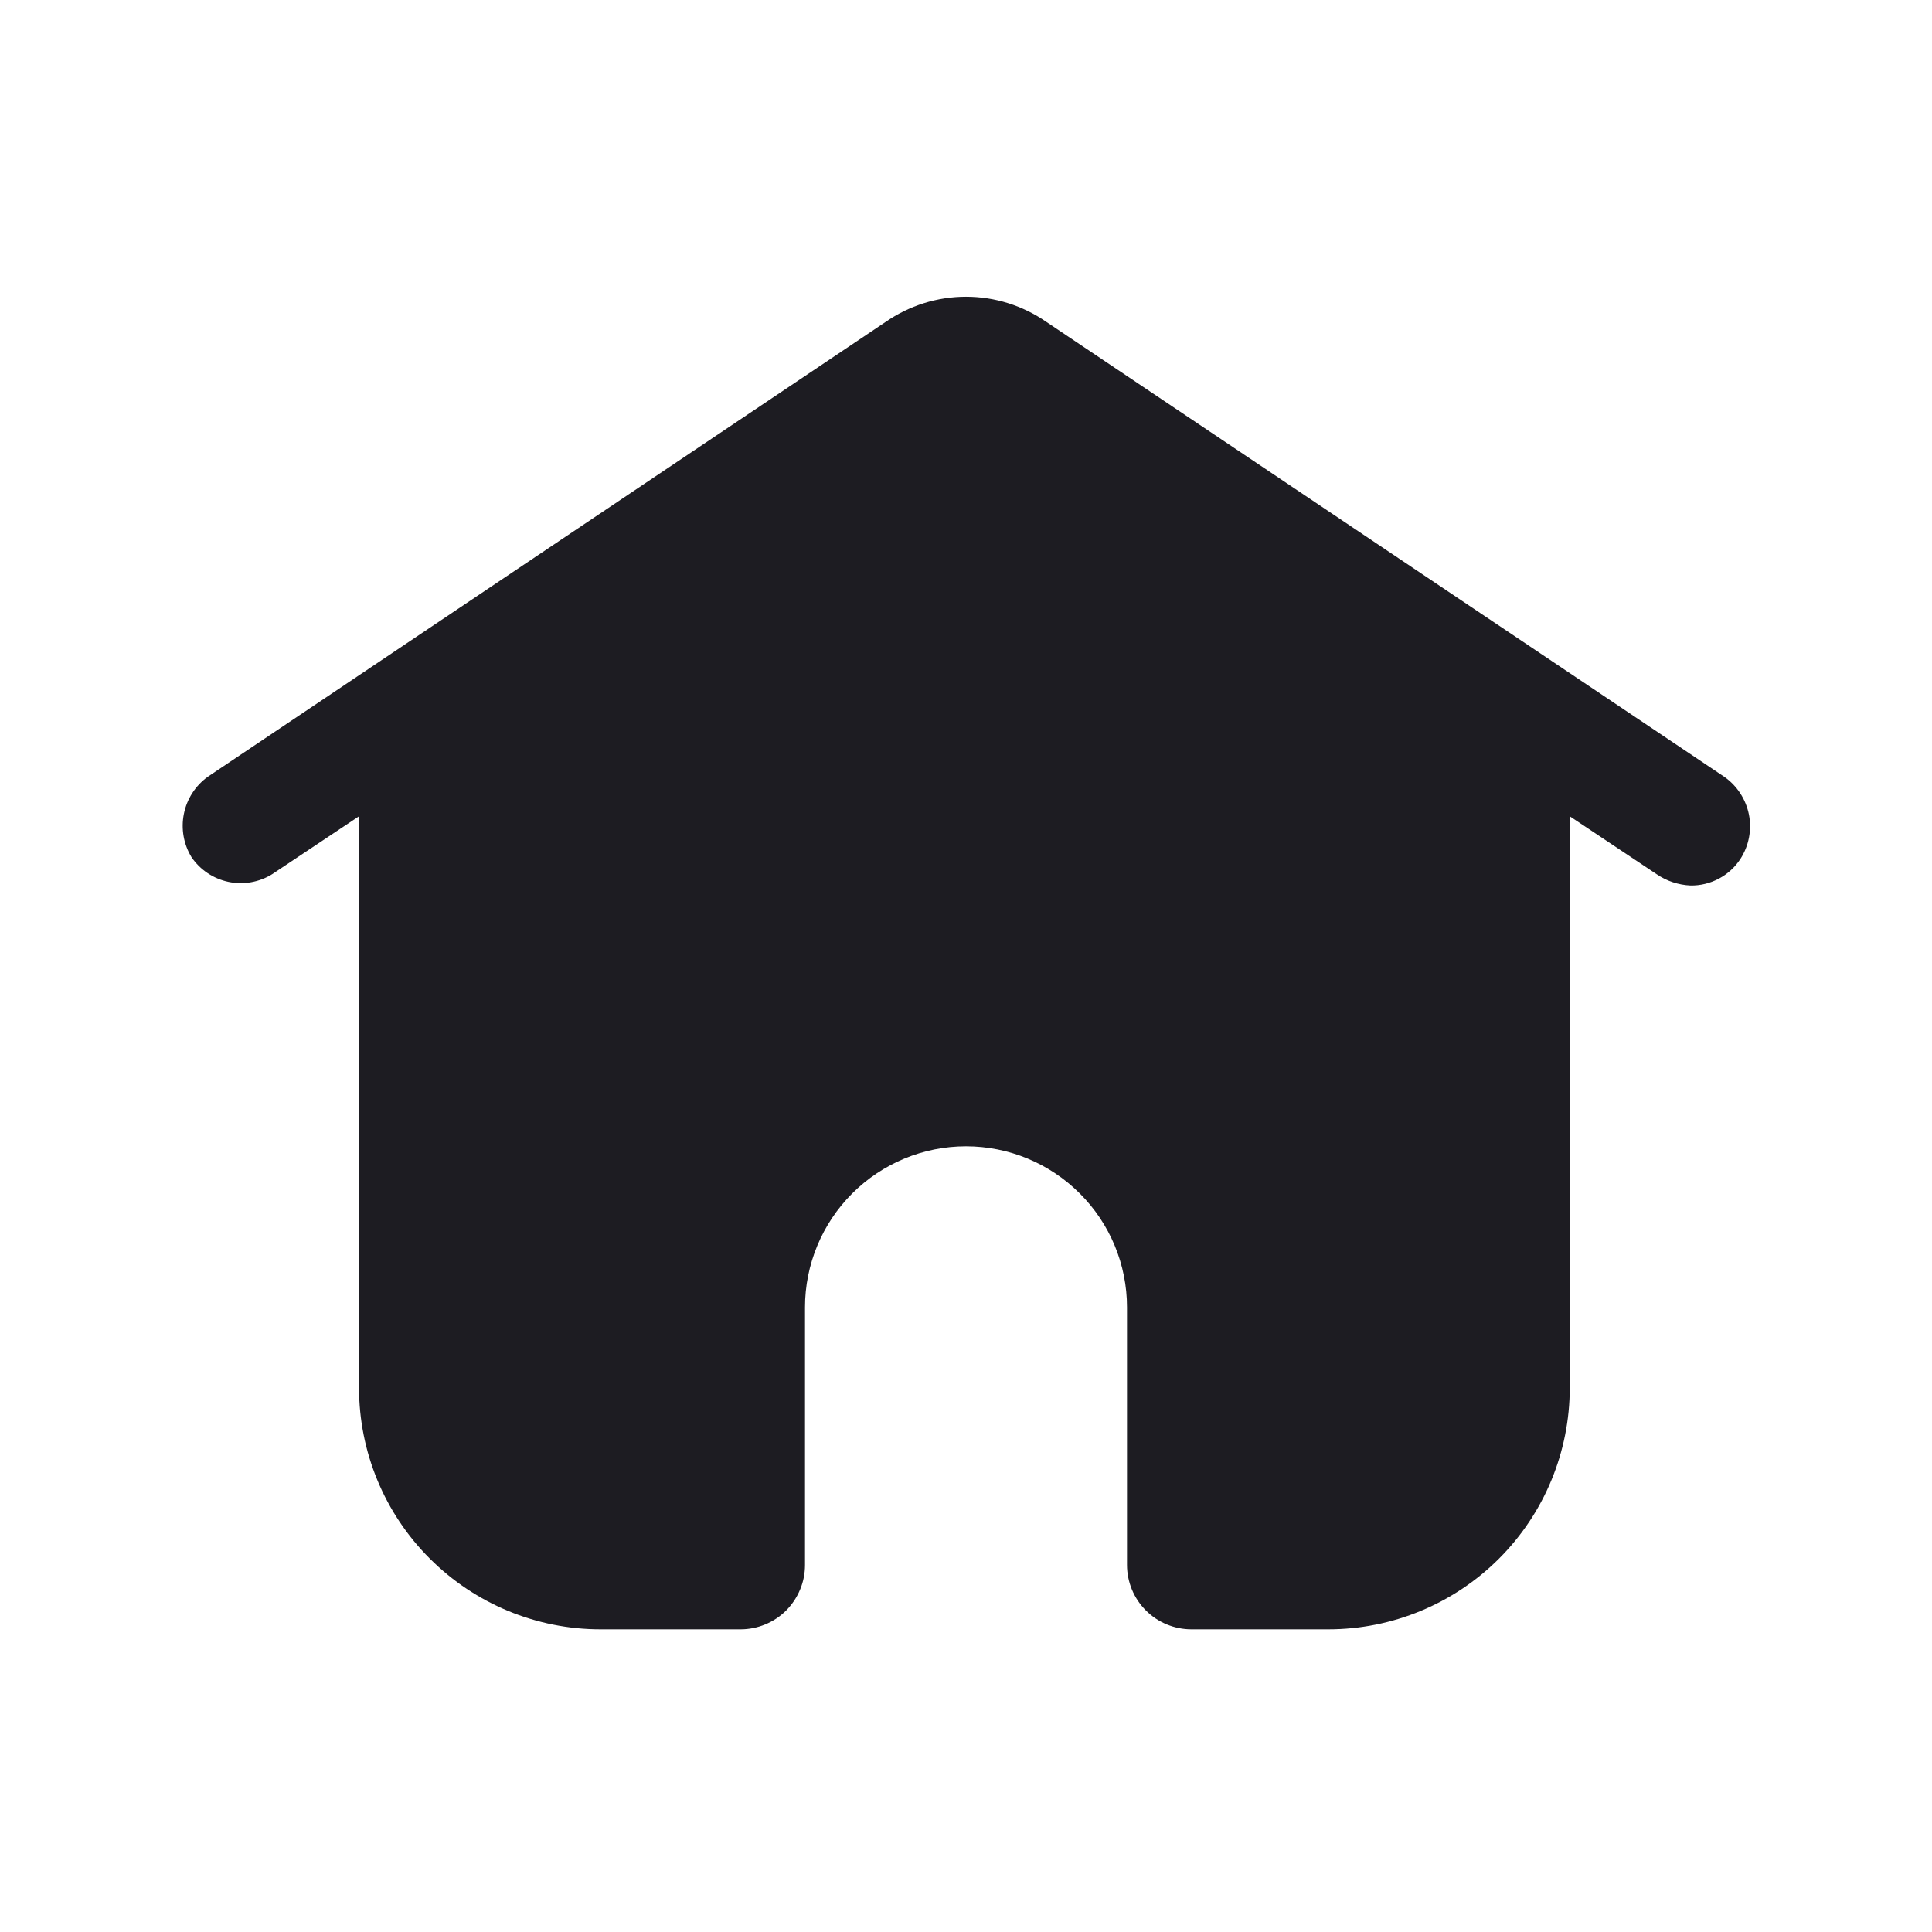 <svg width="24" height="24" viewBox="0 0 24 24" fill="none" xmlns="http://www.w3.org/2000/svg">
<path d="M21.42 9.65L13 4C12.707 3.796 12.358 3.686 12 3.686C11.643 3.686 11.294 3.796 11 4L2.58 9.65C2.427 9.761 2.321 9.925 2.284 10.111C2.247 10.296 2.281 10.489 2.38 10.65C2.488 10.807 2.652 10.916 2.838 10.955C3.024 10.994 3.219 10.96 3.38 10.86L4.46 10.14V17.24C4.46 18.036 4.776 18.799 5.339 19.361C5.902 19.924 6.665 20.24 7.46 20.24H9.2C9.305 20.24 9.409 20.219 9.506 20.179C9.603 20.139 9.692 20.08 9.766 20.006C9.84 19.931 9.899 19.843 9.939 19.746C9.98 19.649 10 19.545 10 19.44V16.24C10 15.71 10.211 15.201 10.586 14.826C10.961 14.451 11.47 14.24 12 14.24C12.531 14.24 13.039 14.451 13.414 14.826C13.79 15.201 14 15.71 14 16.24V19.44C14 19.545 14.021 19.649 14.061 19.746C14.101 19.843 14.16 19.931 14.235 20.006C14.309 20.08 14.397 20.139 14.494 20.179C14.591 20.219 14.695 20.24 14.8 20.24H16.5C17.296 20.24 18.059 19.924 18.622 19.361C19.184 18.799 19.5 18.036 19.5 17.24V10.14L20.58 10.86C20.704 10.945 20.85 10.993 21 11C21.123 11.002 21.244 10.972 21.352 10.915C21.461 10.857 21.553 10.773 21.62 10.67C21.725 10.507 21.763 10.31 21.726 10.12C21.688 9.93 21.579 9.761 21.42 9.65Z" fill="#1D1C22"/>
</svg>
